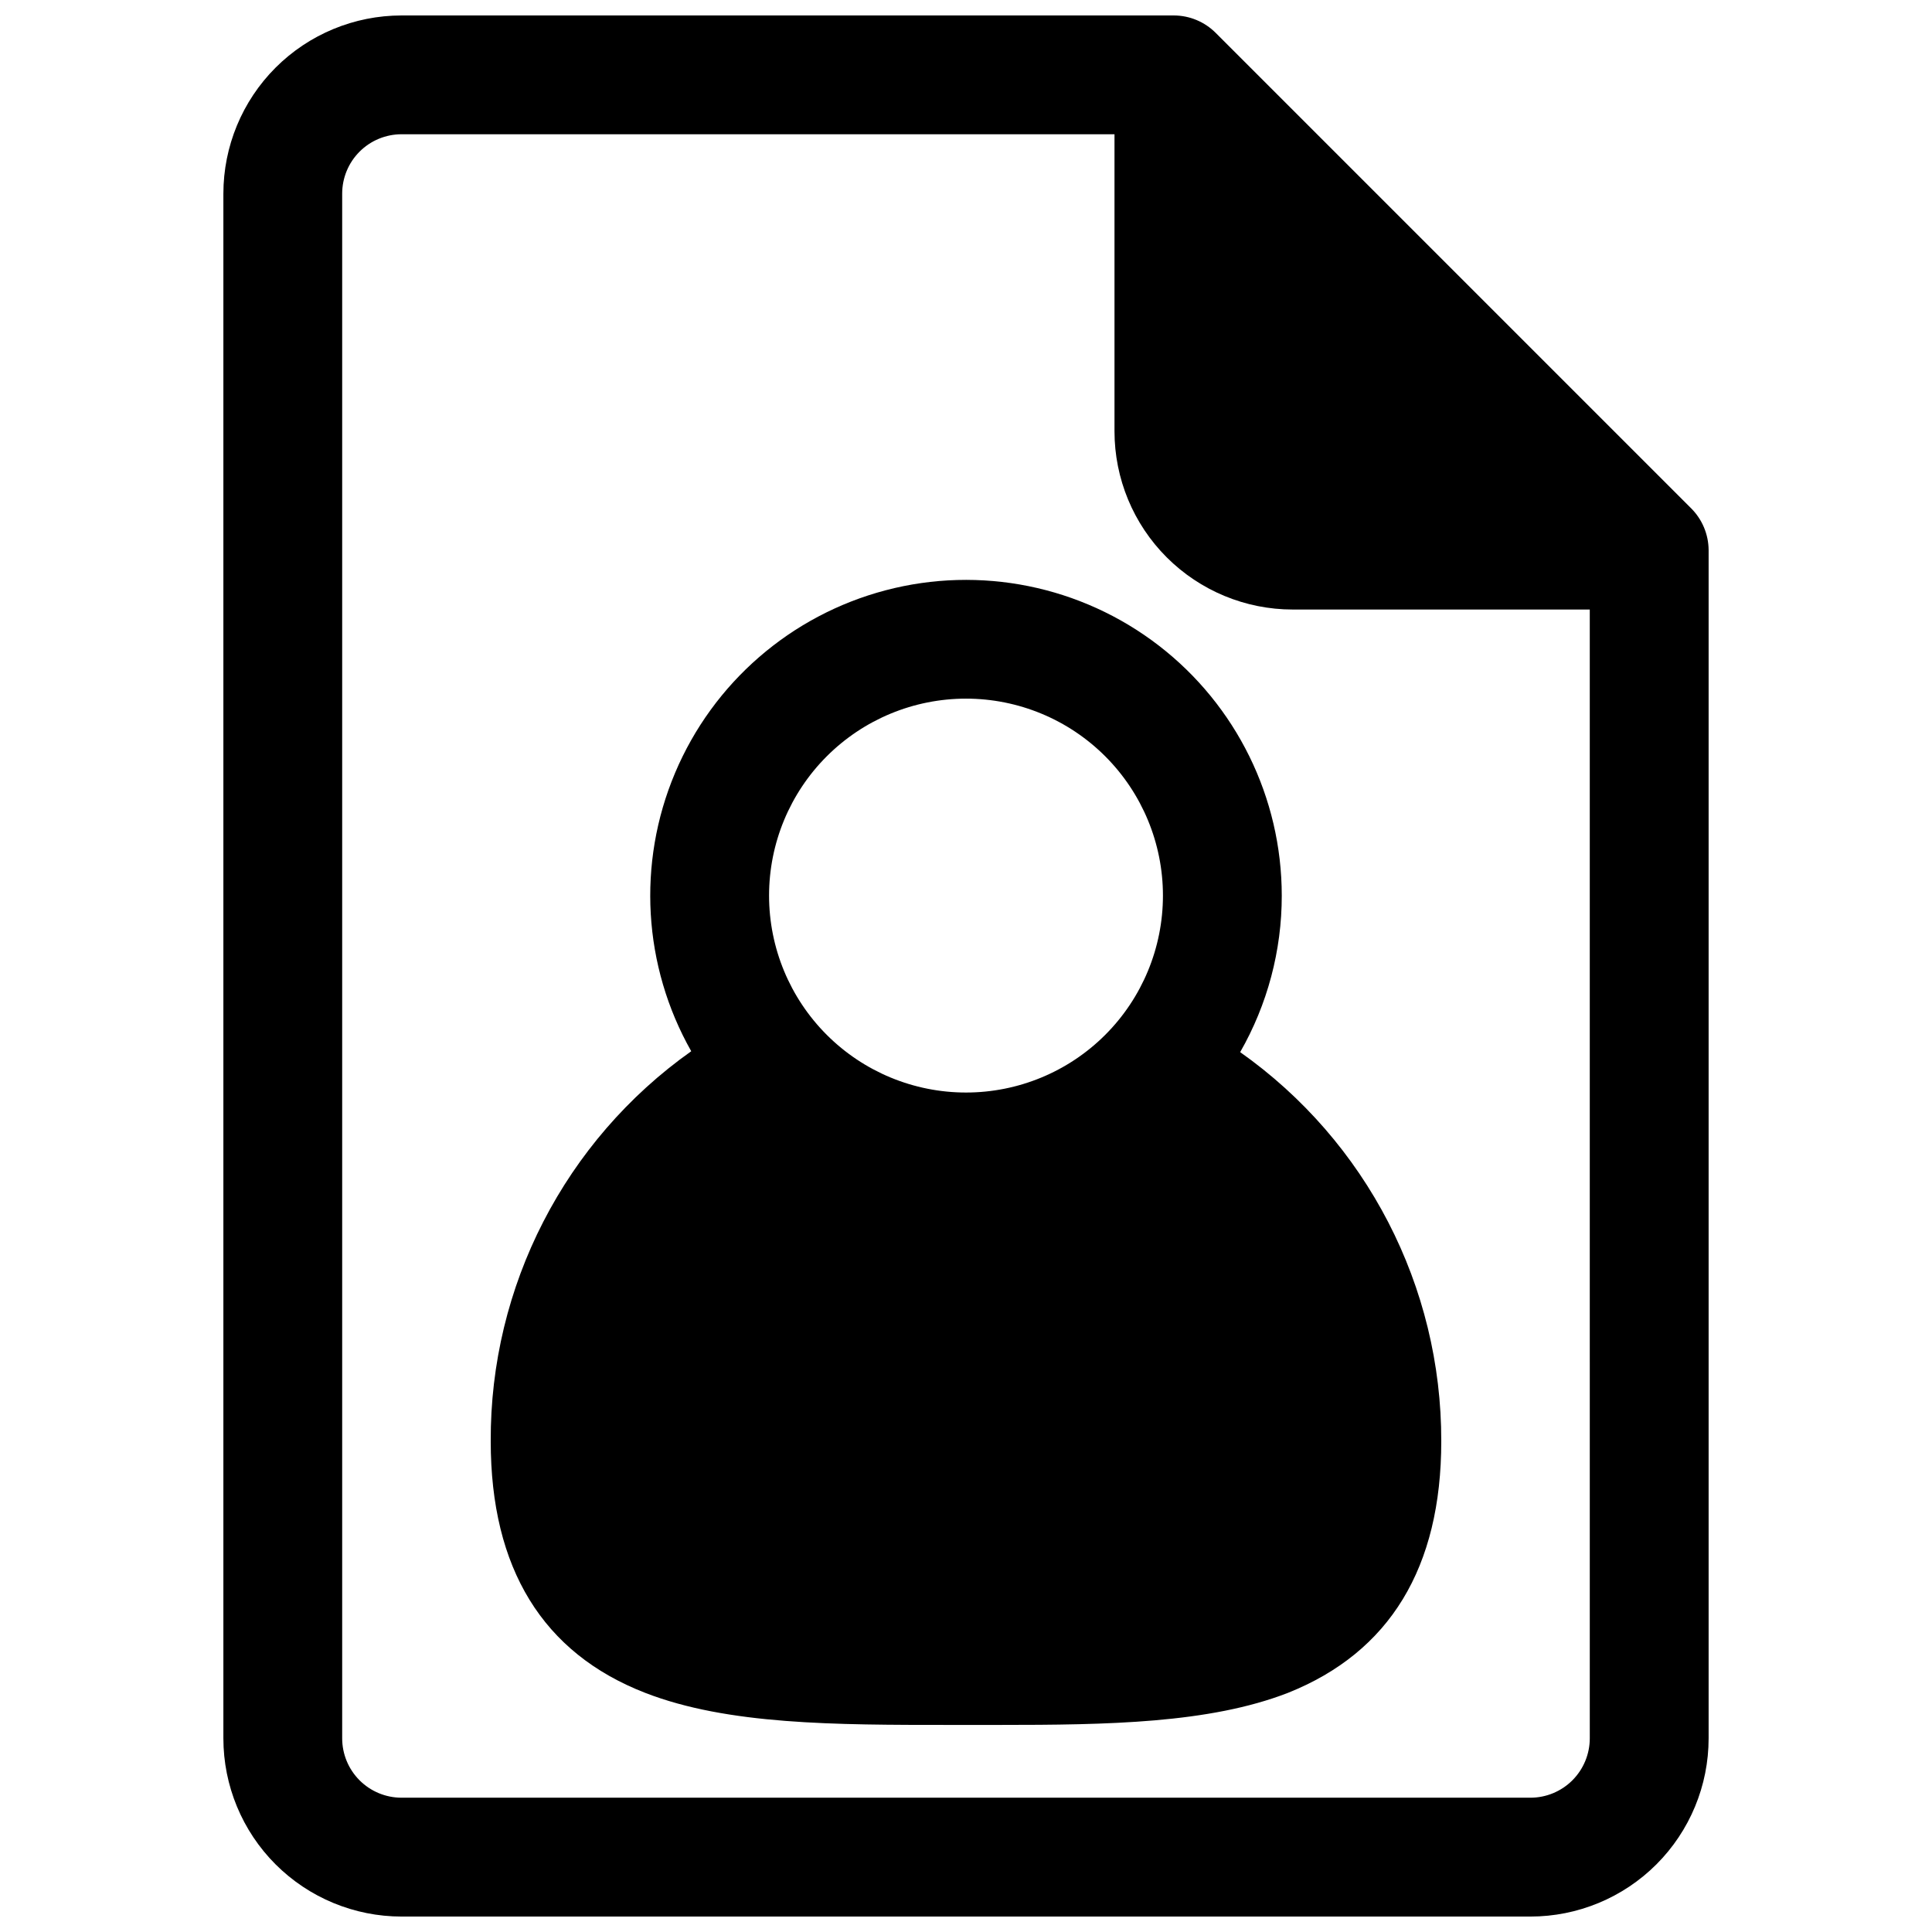 <?xml version="1.0" encoding="UTF-8"?>
<!-- Uploaded to: ICON Repo, www.iconrepo.com, Generator: ICON Repo Mixer Tools -->
<svg width="800px" height="800px" version="1.1" viewBox="144 144 512 512" xmlns="http://www.w3.org/2000/svg">
 <defs>
  <clipPath id="a">
   <path d="m203 148.09h394v503.81h-394z"/>
  </clipPath>
 </defs>
 <g clip-path="url(#a)">
  <path d="m466.2 152.74c-2.941-2.957-6.93-4.629-11.102-4.644h-204.67c-12.527 0-24.539 4.977-33.398 13.832-8.855 8.859-13.832 20.875-13.832 33.398v409.35c0 12.527 4.977 24.539 13.832 33.398 8.859 8.855 20.871 13.832 33.398 13.832h299.14c12.527 0 24.539-4.977 33.398-13.832 8.859-8.859 13.836-20.871 13.836-33.398v-314.88c-0.02-4.168-1.691-8.16-4.644-11.098zm99.109 451.93c0 4.176-1.66 8.18-4.613 11.133-2.953 2.953-6.957 4.609-11.133 4.609h-299.14c-4.176 0-8.18-1.656-11.133-4.609-2.953-2.953-4.609-6.957-4.609-11.133v-409.35c0-4.176 1.656-8.18 4.609-11.133 2.953-2.949 6.957-4.609 11.133-4.609h188.93v78.719c0 12.527 4.977 24.543 13.832 33.398 8.859 8.859 20.871 13.836 33.398 13.836h78.723z"/>
 </g>
 <path d="m483.68 381.34c-0.008-25.953-12.055-50.434-32.613-66.273-20.559-15.84-47.301-21.242-72.395-14.629-25.098 6.617-45.703 24.5-55.781 48.414-10.082 23.914-8.496 51.152 4.293 73.734-33.5 23.734-53.328 62.309-53.137 103.36 0 33.691 13.777 56.129 40.934 66.676 21.883 8.5 50.301 8.5 80.844 8.5h12.91c28.734 0 55.734-0.395 76.594-8.5 27.004-10.781 40.621-33.219 40.621-66.676 0.082-40.996-19.801-79.469-53.293-103.12 7.234-12.629 11.035-26.934 11.023-41.484zm-83.68 52.191c-13.844 0-27.117-5.5-36.906-15.289-9.789-9.789-15.285-23.062-15.285-36.902 0-13.844 5.496-27.117 15.285-36.906s23.062-15.289 36.906-15.289c13.84 0 27.117 5.5 36.902 15.289 9.789 9.789 15.289 23.062 15.289 36.906 0 13.84-5.5 27.113-15.289 36.902-9.785 9.789-23.062 15.289-36.902 15.289z"/>
</svg>